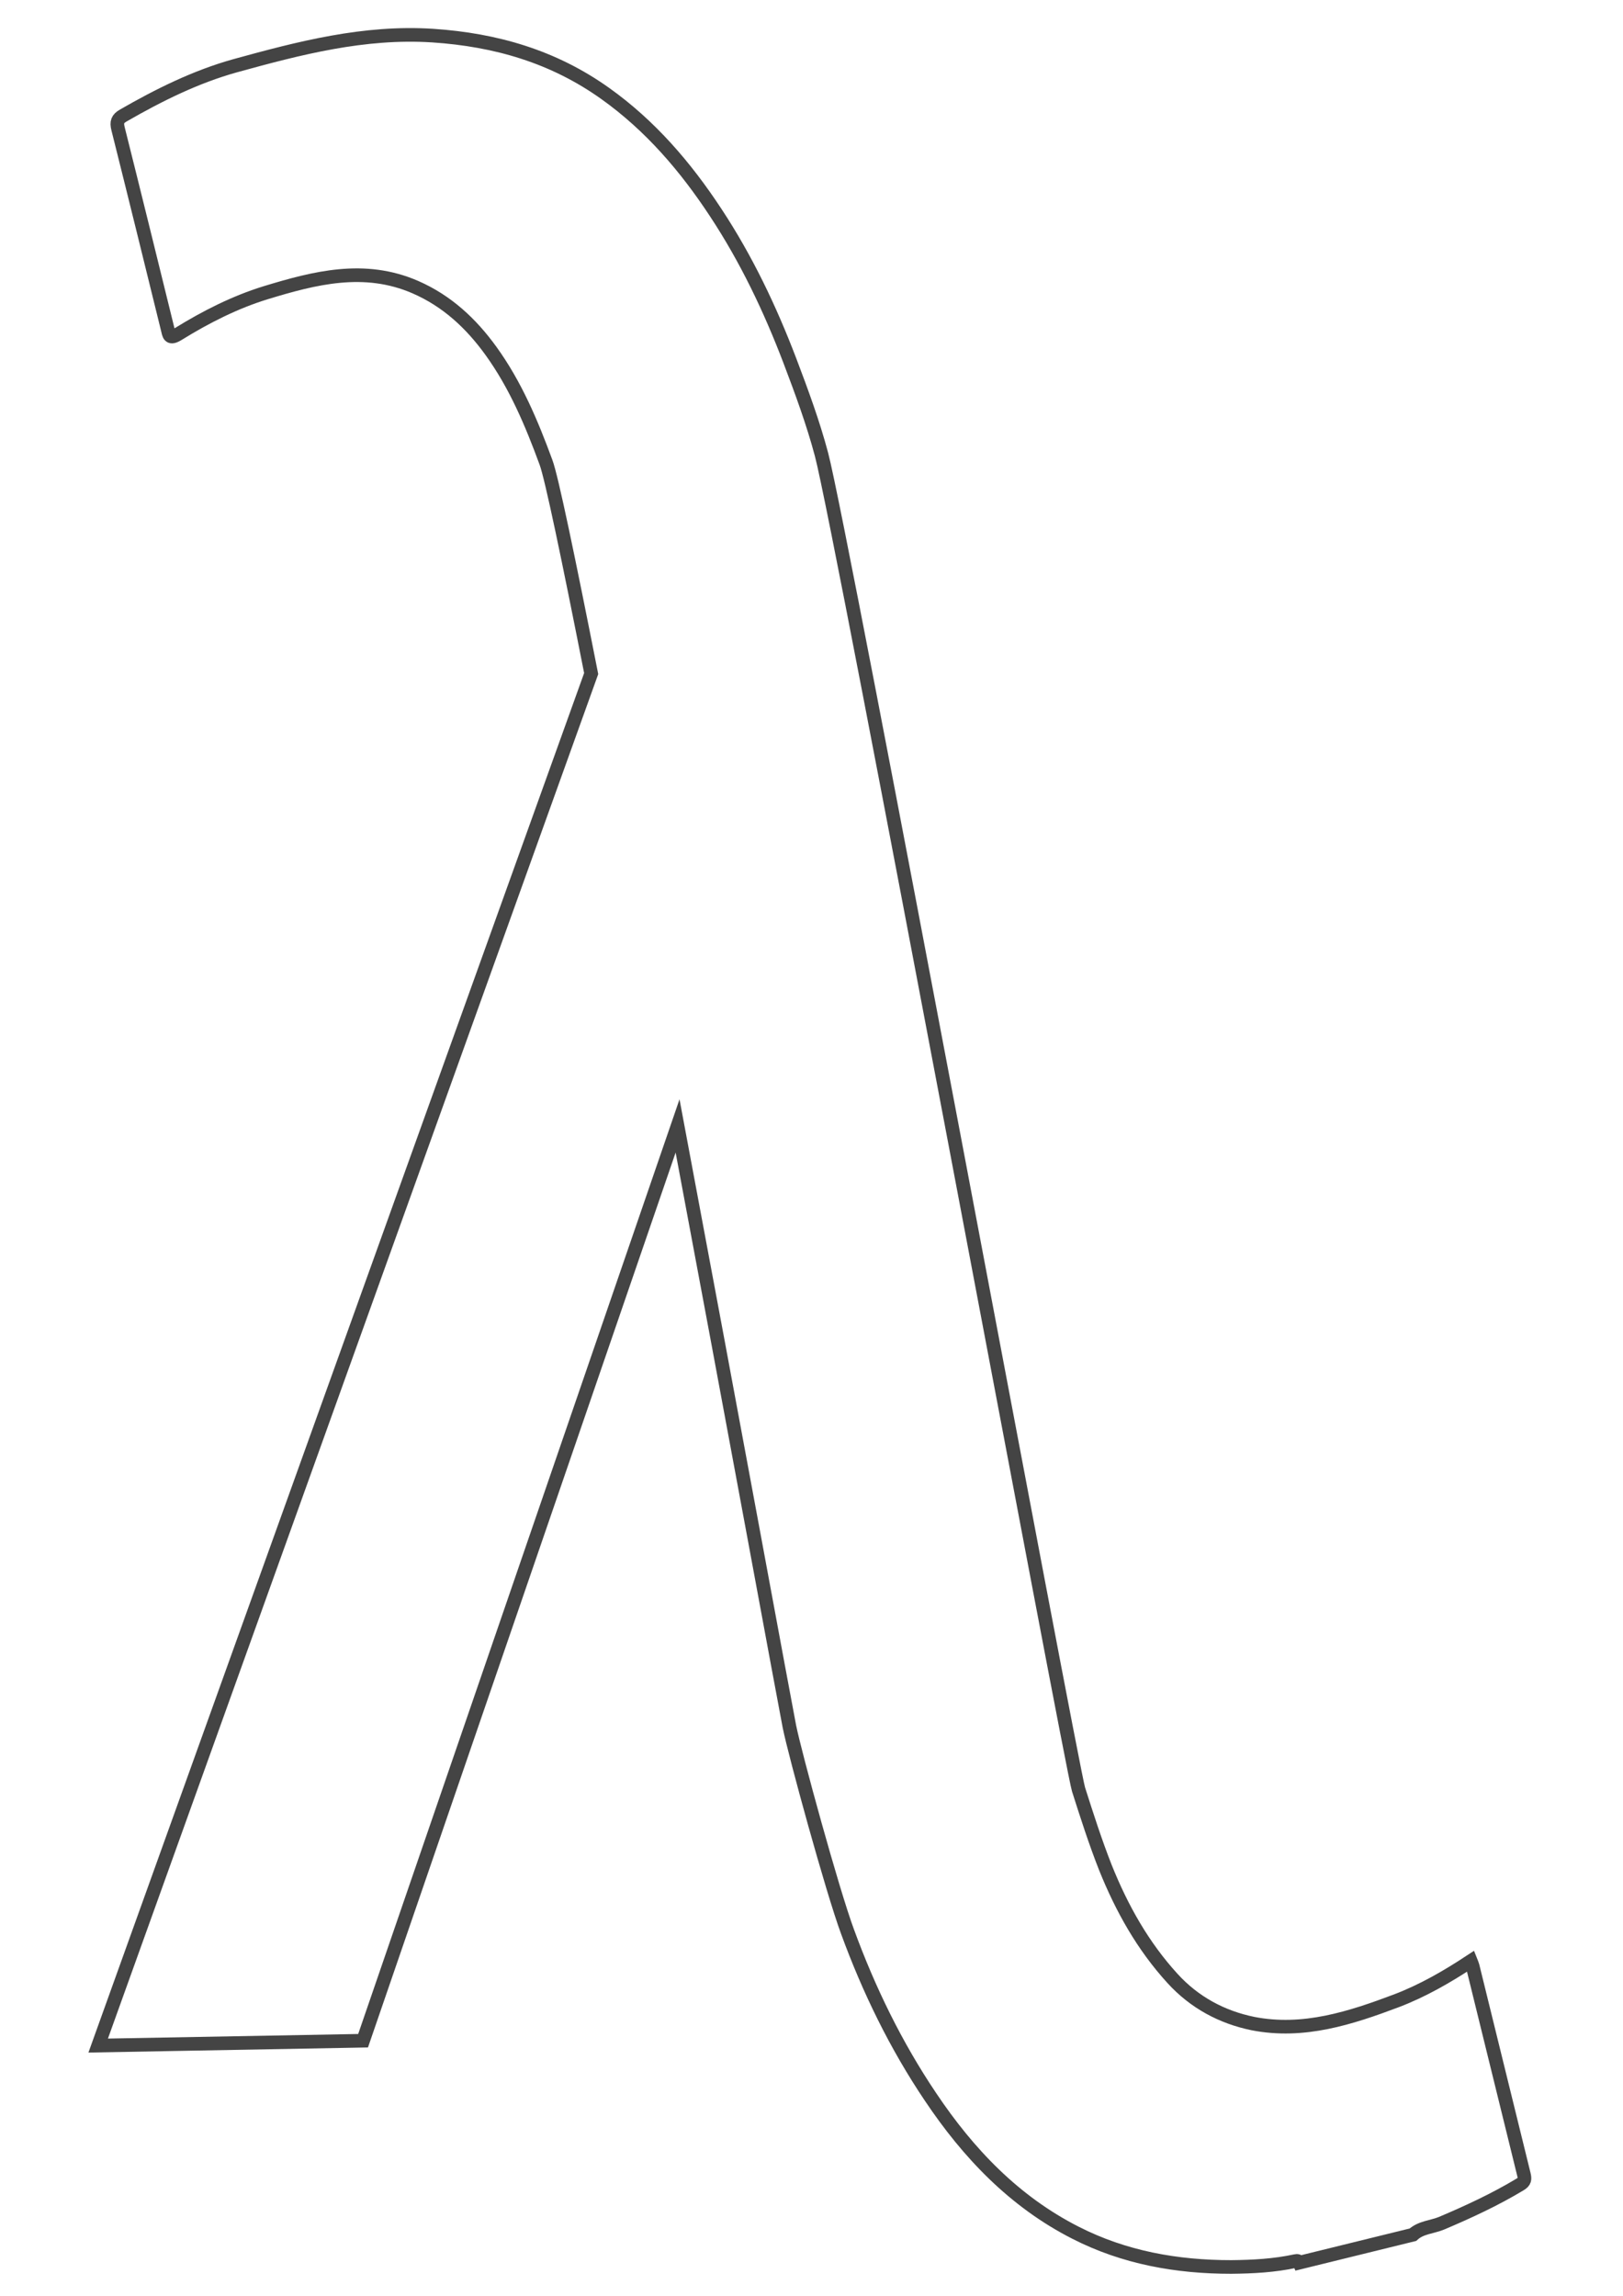 <?xml version="1.0" encoding="utf-8"?>
<!-- Generator: Adobe Illustrator 26.5.1, SVG Export Plug-In . SVG Version: 6.00 Build 0)  -->
<svg version="1.1" id="Camada_1" xmlns="http://www.w3.org/2000/svg" xmlns:xlink="http://www.w3.org/1999/xlink" x="0px" y="0px"
	 viewBox="0 0 595.28 841.89" style="enable-background:new 0 0 595.28 841.89;" xml:space="preserve">
<style type="text/css">
	.st0{fill:none;stroke:#444444;stroke-width:5;stroke-miterlimit:10;}
</style>
<path id="XMLID_2_" class="st0" d="M558.91,797.31c-6.26-25.45-12.52-50.89-18.78-76.34c-0.14-0.55-0.38-1.07-0.68-1.82
	c-8.74,5.77-17.65,10.88-27.15,14.51c-16.89,6.37-34.19,12.03-52.72,8.41c-11.44-2.33-21.54-7.78-29.54-16.56
	c-10.88-11.93-18.59-25.68-24.61-40.67c-3.73-9.48-6.78-19.01-9.85-28.65c-2.48-7.69-87.03-462.46-94.27-489.54
	c-3.09-11.62-7.32-23.08-11.62-34.41c-7.25-19.01-15.93-37.2-27.12-54.19C251.53,61.25,238.57,46.1,222,34.29
	c-18.99-13.55-40.12-19.69-63.28-21.23c-25.17-1.63-48.88,4.55-72.51,11.06c-14.43,4.02-27.97,10.74-41.06,18.28
	c-2.04,1.2-2.46,2.36-1.86,4.78c6.13,24.43,12.14,48.88,18.16,73.34c0.57,2.31,0.54,4.07,3.98,1.94
	c10.04-6.21,20.73-11.64,32.03-15.12c17.93-5.46,36.16-10.18,54.87-2.05c11.65,5.08,20.45,13.31,27.7,23.33
	c9.03,12.5,14.92,26.47,20.23,40.93c2.02,5.39,8.26,35.3,16.57,77.46L36.01,750.13l97.16-1.78l115.35-335.47
	c20.29,108.07,39.52,212.75,41.01,220.22c2,10.02,15.76,60.26,21.32,75.25c7.84,21.43,17.76,41.78,30.45,60.62
	c13.84,20.66,30.7,38.36,53.14,49.78c17.91,9.15,37.21,12.58,57.18,12.57c7.92-0.08,15.77-0.49,23.53-2.17
	c0.66-0.16,1.16-0.05,1.43,0.58c13.77-3.39,27.65-6.8,41.64-10.24c2.95-2.71,7.03-2.78,10.53-4.22c9.84-4.17,19.59-8.68,28.75-14.2
	C559.34,800.01,559.34,799.07,558.91,797.31z"/>
</svg>
